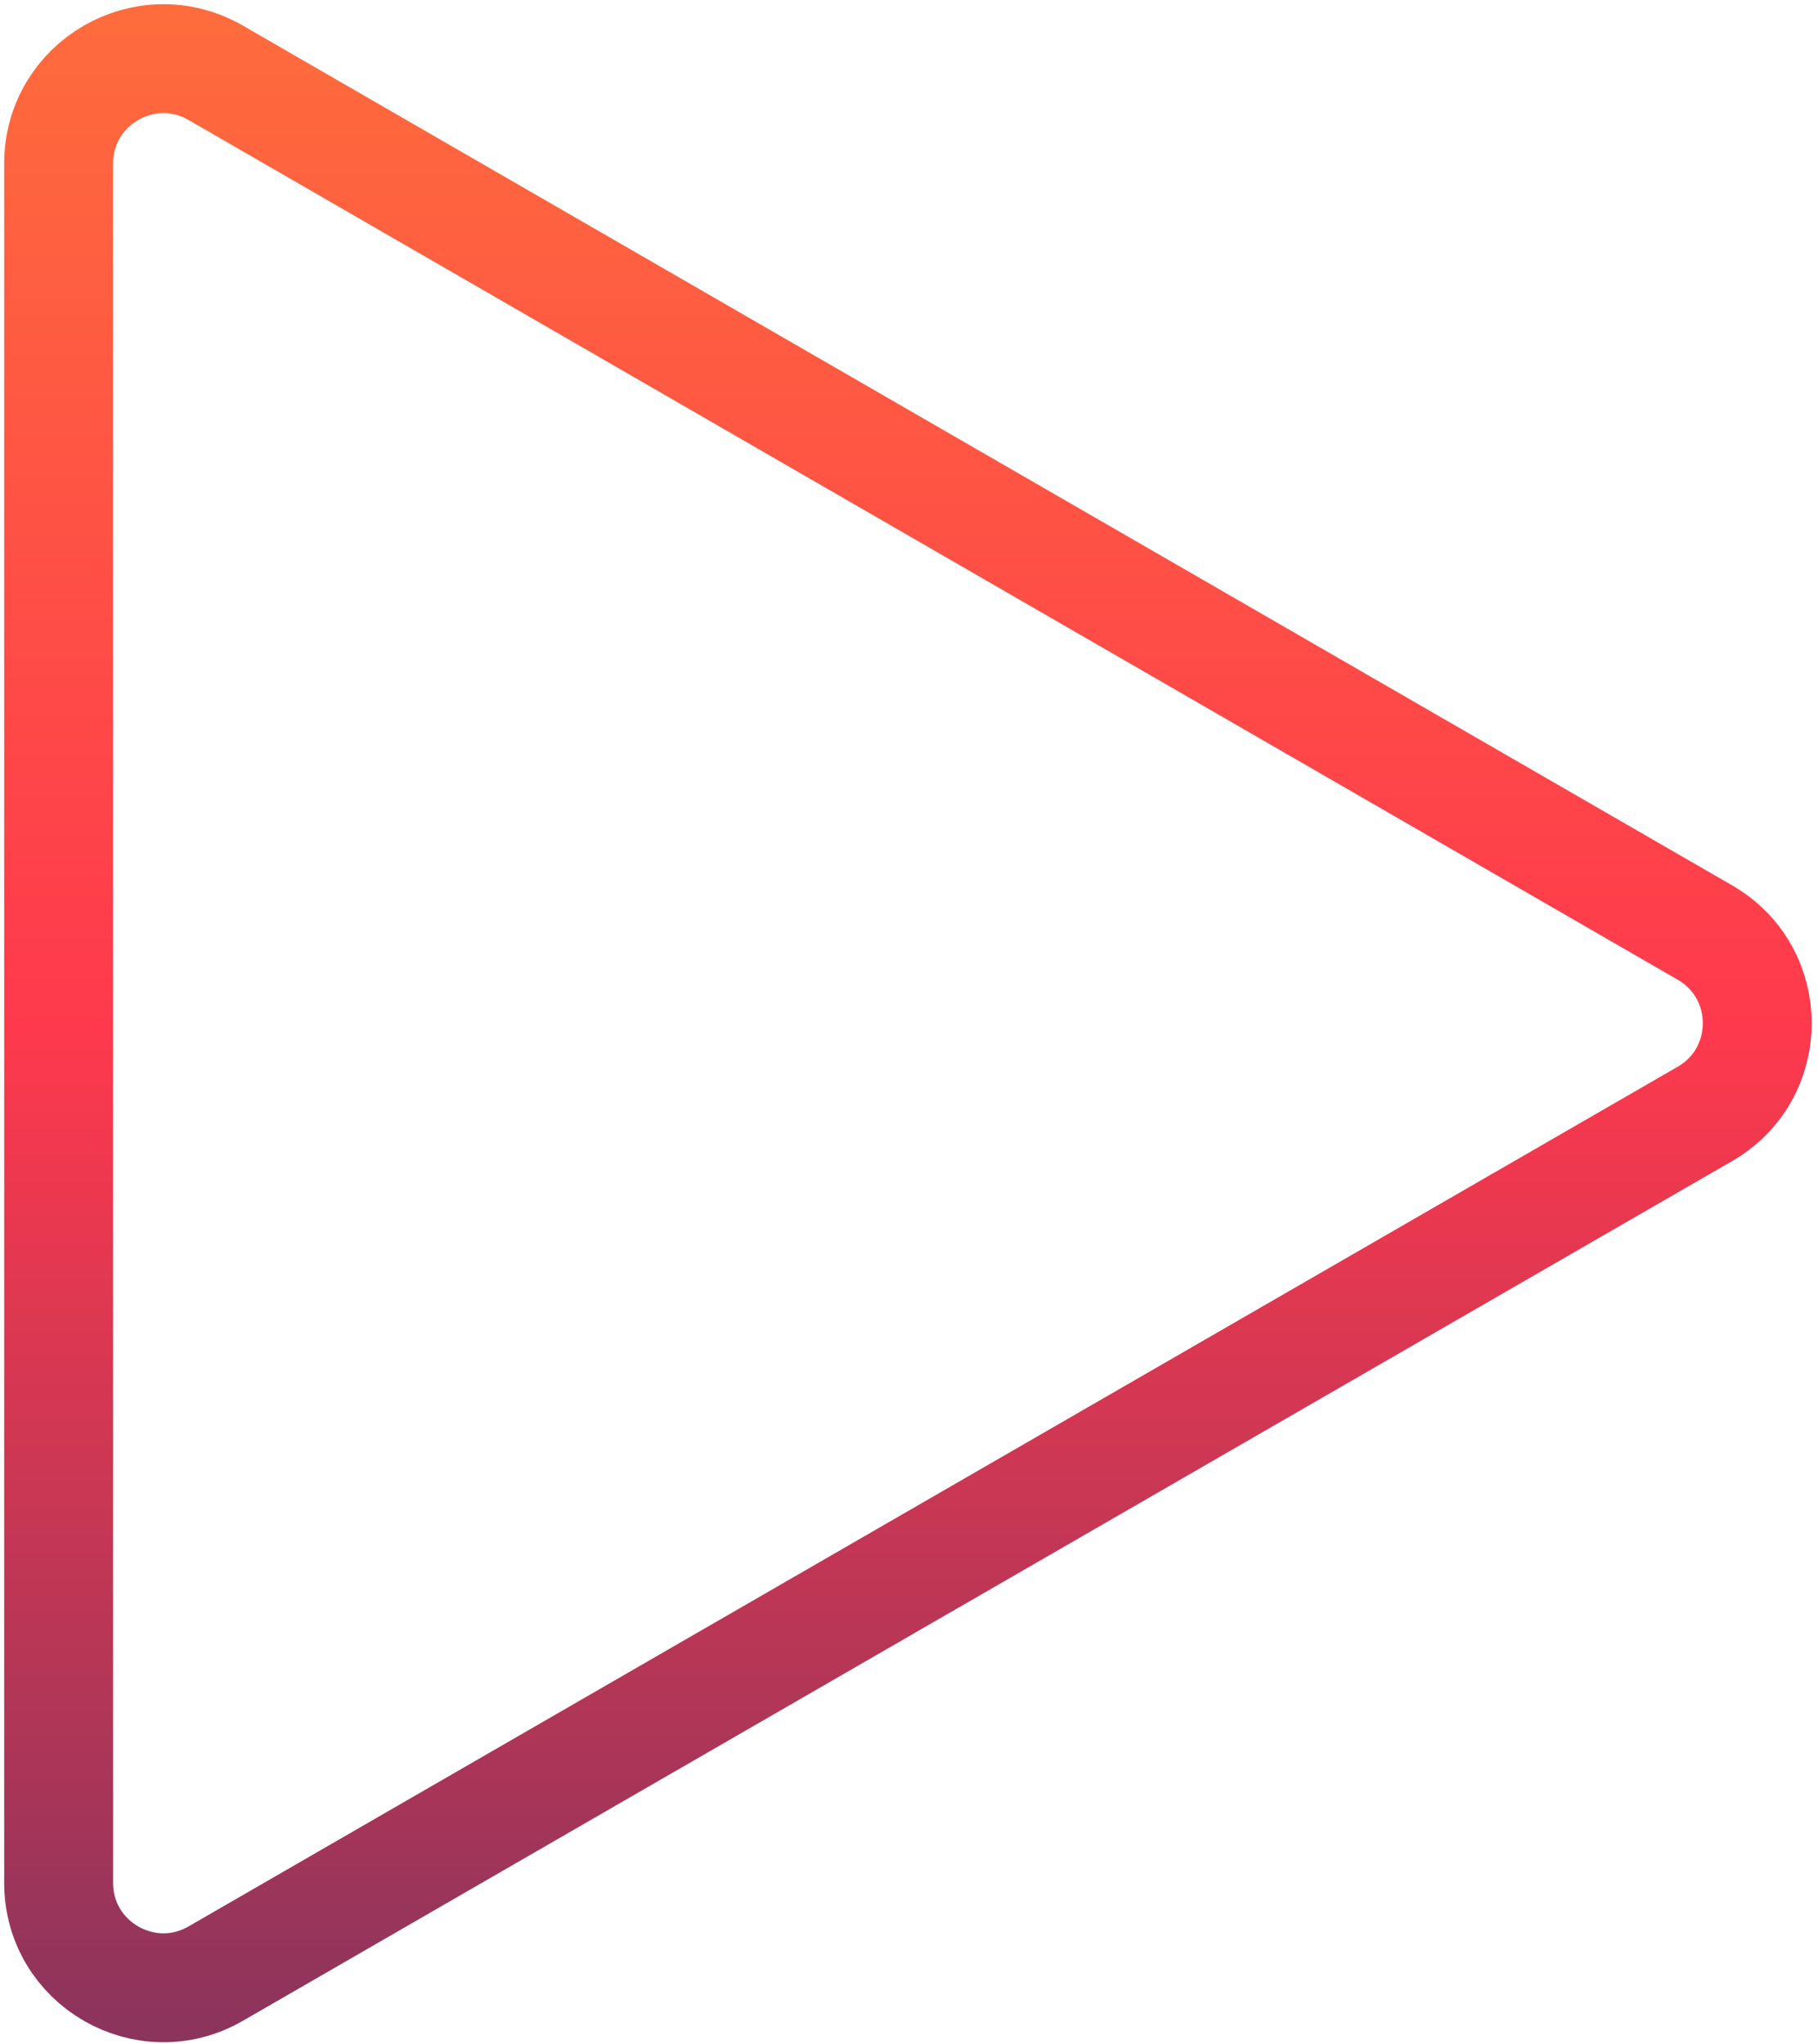 <?xml version="1.0" encoding="UTF-8"?> <svg xmlns="http://www.w3.org/2000/svg" width="217" height="244" viewBox="0 0 217 244" fill="none"><path d="M203.5 111.317C211.833 116.128 211.833 128.156 203.5 132.968L25.75 235.592C17.417 240.403 7 234.389 7 224.766L7 19.519C7 9.896 17.417 3.882 25.75 8.693L203.5 111.317Z" stroke="url(#paint0_linear_101_11)" stroke-width="13"></path><defs><linearGradient id="paint0_linear_101_11" x1="0.5" y1="0.49" x2="0.5" y2="243.49" gradientUnits="userSpaceOnUse"><stop stop-color="#FE6C3C"></stop><stop offset="0.503" stop-color="#FE394D"></stop><stop offset="1" stop-color="#8B345C"></stop></linearGradient></defs></svg> 